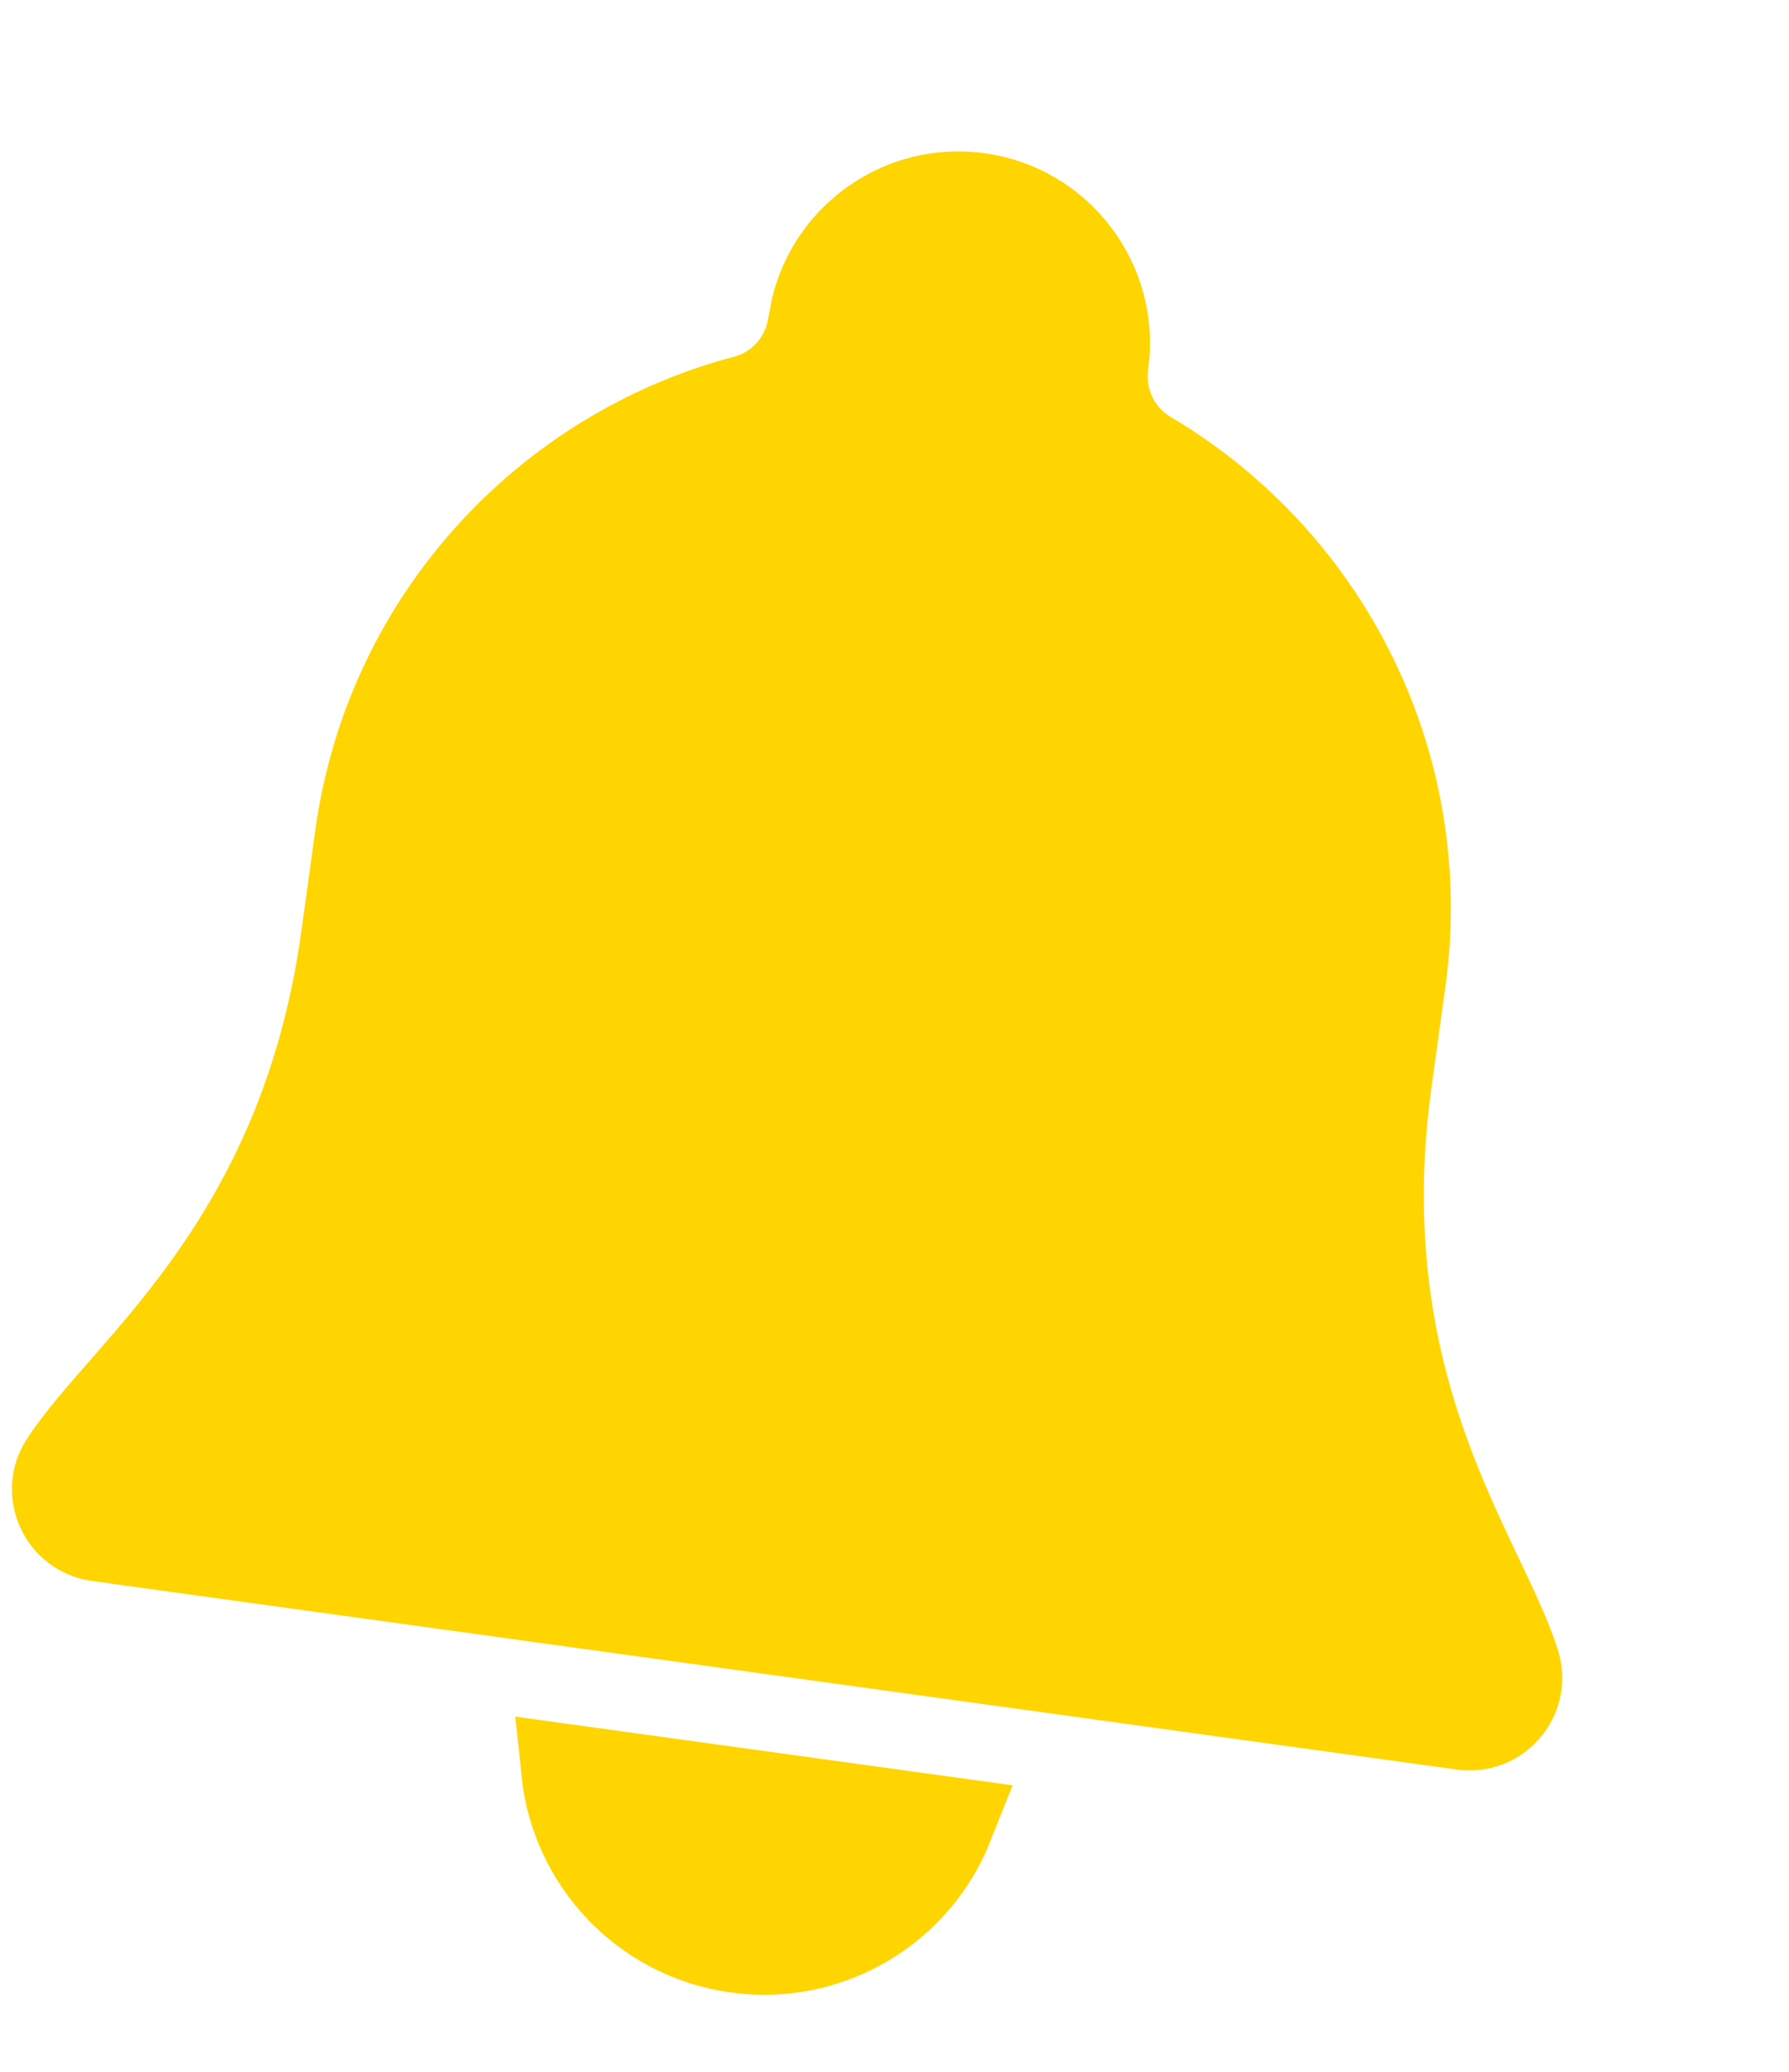 <svg width="19" height="22" viewBox="0 0 19 22" fill="none" xmlns="http://www.w3.org/2000/svg">
<path d="M10.055 19.366C9.709 20.239 8.8 20.797 7.828 20.662C6.856 20.528 6.133 19.745 6.036 18.811L10.055 19.366Z" fill="#FFD500" stroke="#FFD500"/>
<path d="M10.388 2.122C11.228 2.238 11.815 3.014 11.699 3.853L11.698 3.855C11.644 4.248 11.823 4.647 12.177 4.857C14.049 5.963 15.171 8.118 14.856 10.404L14.708 11.476C14.254 14.763 15.726 16.557 16.071 17.679C16.172 18.009 15.894 18.343 15.541 18.295L1.046 16.293C0.693 16.244 0.515 15.847 0.702 15.557C1.337 14.57 3.242 13.243 3.696 9.956L3.844 8.884C4.16 6.597 5.824 4.827 7.926 4.27L7.925 4.271C8.274 4.178 8.532 3.909 8.627 3.58L8.658 3.435L8.658 3.433L8.687 3.279C8.871 2.523 9.601 2.014 10.388 2.122Z" fill="#FFD500" stroke="#FFD500"/>
</svg>